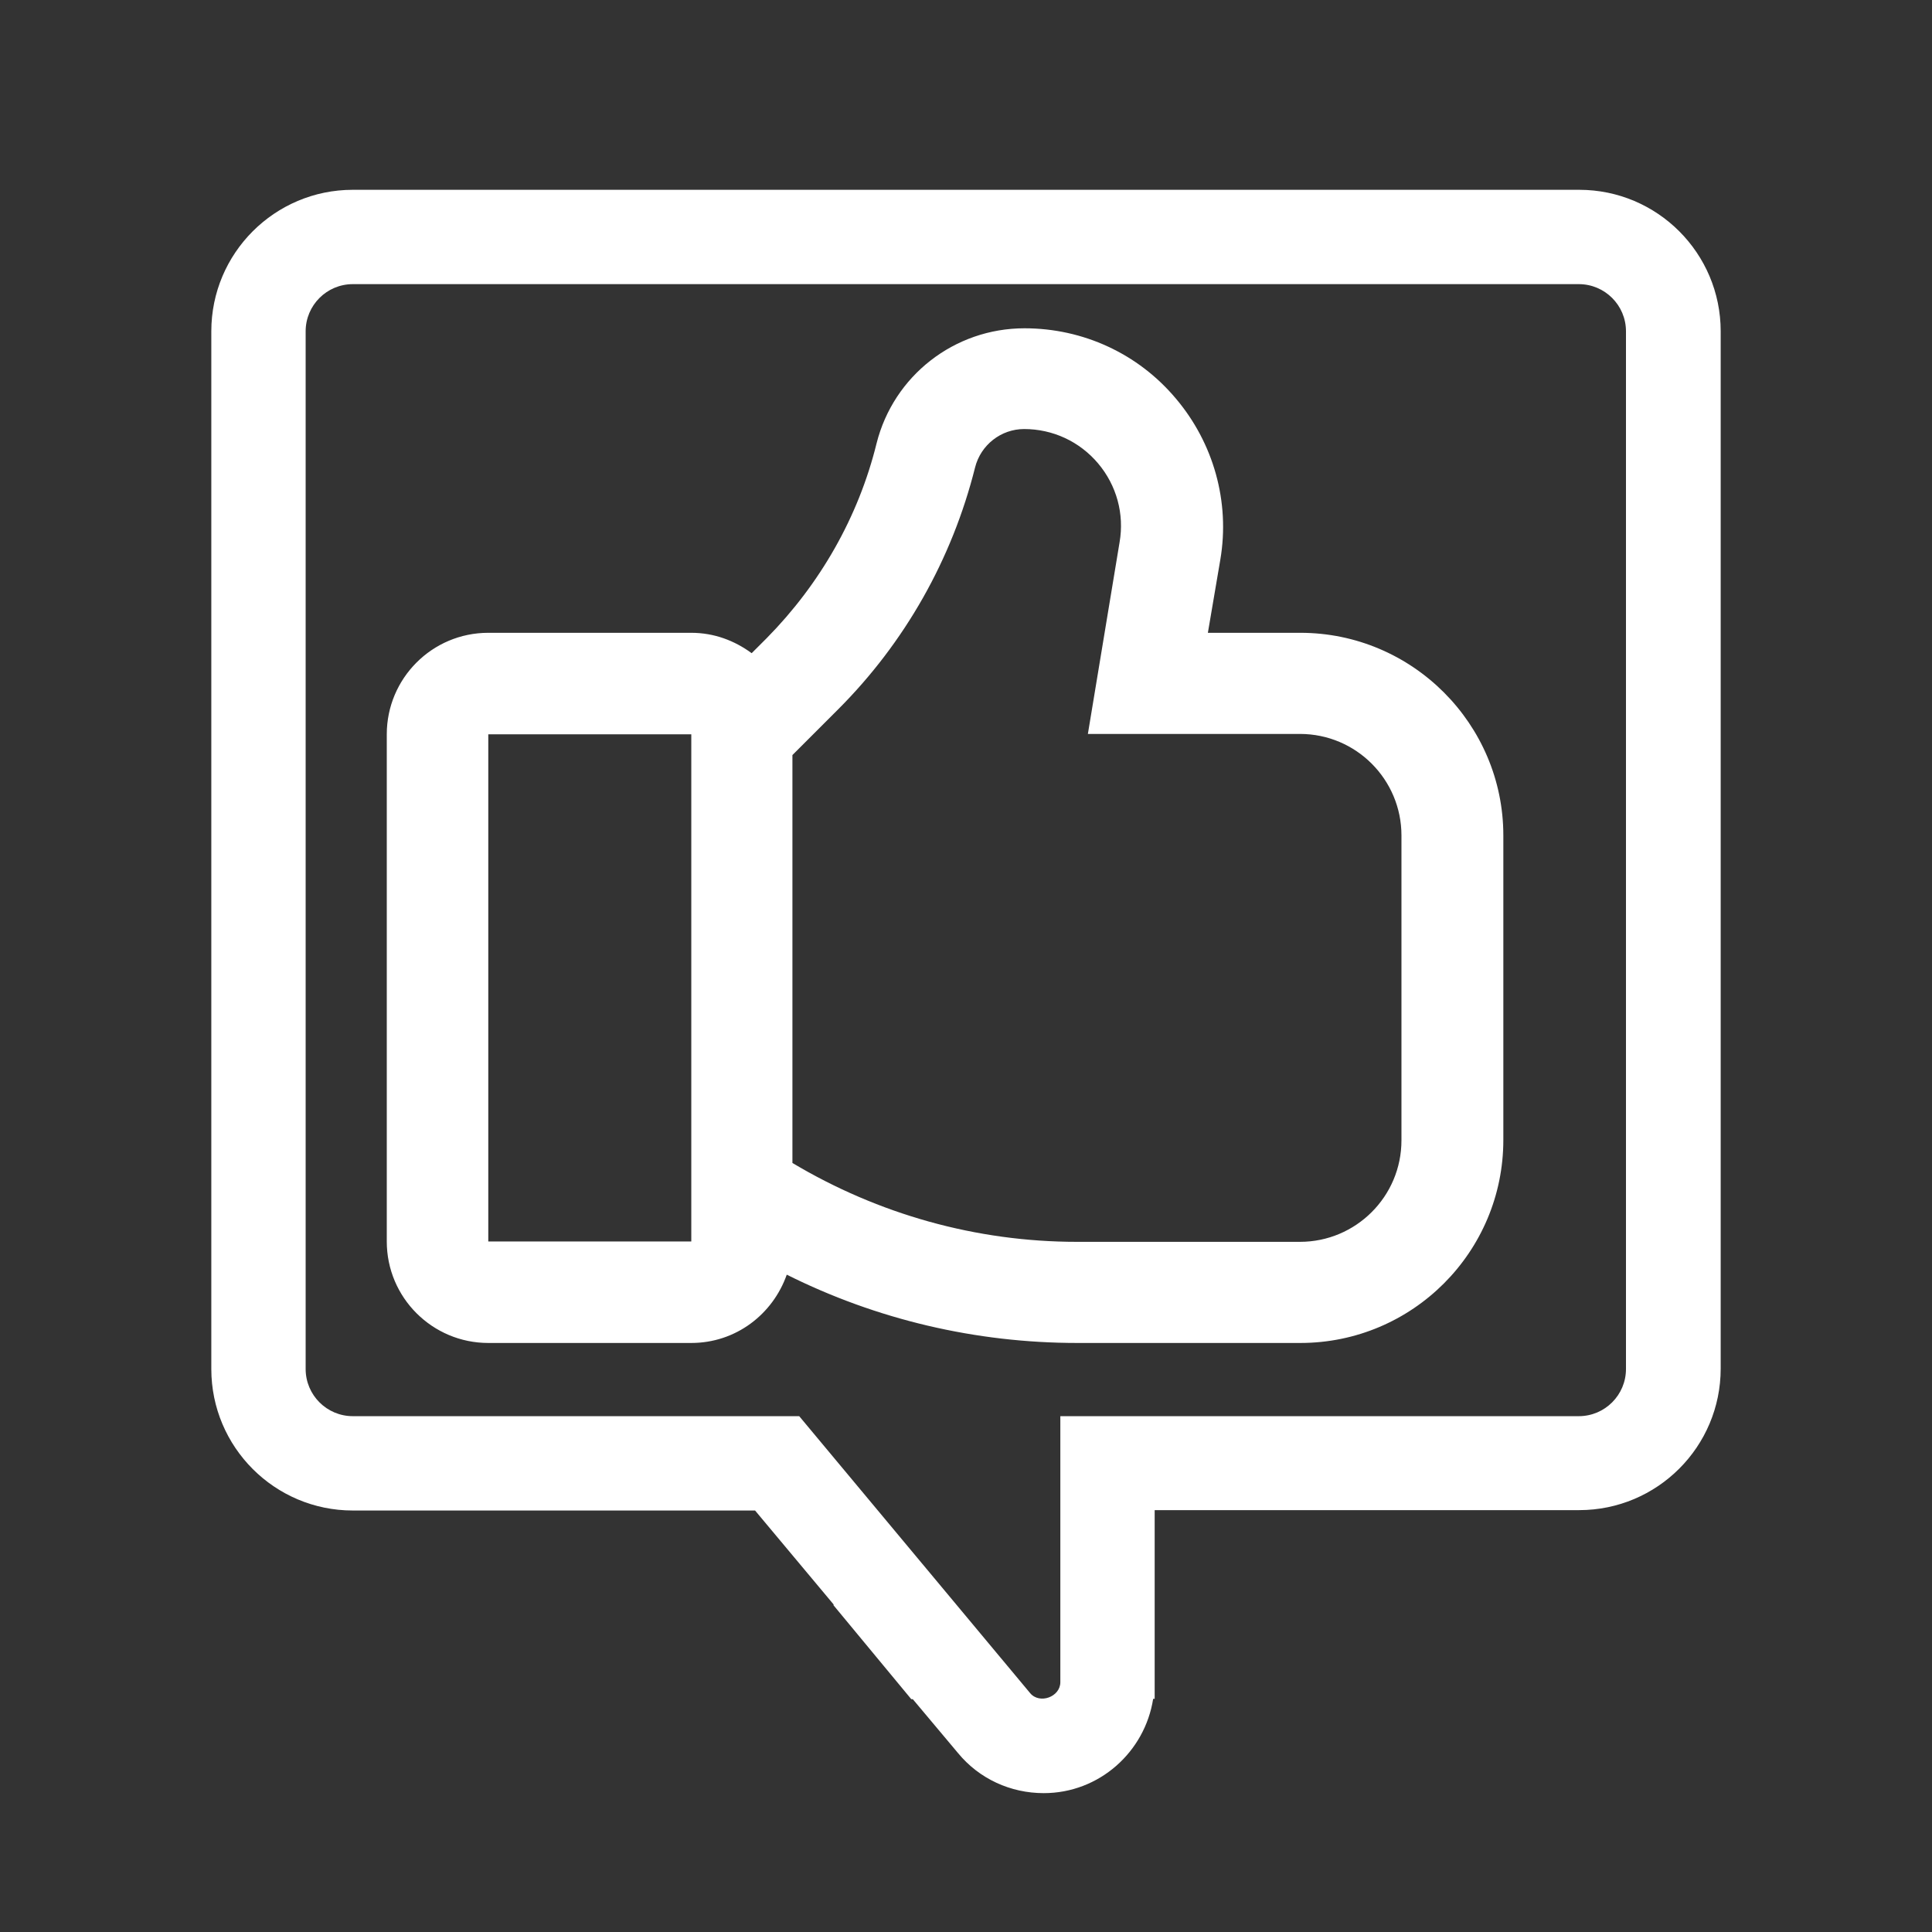 <?xml version="1.0" encoding="utf-8"?>
<!-- Generator: Adobe Illustrator 27.3.1, SVG Export Plug-In . SVG Version: 6.00 Build 0)  -->
<svg version="1.1" id="_x33_0" xmlns="http://www.w3.org/2000/svg" xmlns:xlink="http://www.w3.org/1999/xlink" x="0px" y="0px"
	 viewBox="0 0 512 512" style="enable-background:new 0 0 512 512;" xml:space="preserve">
<rect x="0" y="0" width="512" height="512" fill="#333333" stroke="none"/>
<style type="text/css">
	.st0{fill:#FFFFFF;}
</style>
<g>
	<g>
		<path class="st0" d="M456,150.3V87.8c0-20.7-16.8-37.5-37.5-37.5h-325C72.8,50.3,56,67.1,56,87.8v275c0,20.7,16.8,37.5,37.5,37.5
			h106.6l20.9,25h-0.2l20.7,25h0.4l12,14.3c5.6,6.8,13.9,10.6,22.7,10.6c14.7,0,26.8-10.9,29-25h0.4v-50h112.5
			c20.7,0,37.5-16.8,37.5-37.5V175.2l0,0L456,150.3L456,150.3z M430.9,362.8c0,6.9-5.6,12.5-12.5,12.5H281v70.5c0,3.9-5.5,5.9-8,2.9
			l-61.2-73.4H93.5c-6.9,0-12.5-5.6-12.5-12.5v-275c0-6.9,5.6-12.5,12.5-12.5h324.9c6.9,0,12.5,5.6,12.5,12.5V362.8z"/>
	</g>
	<g>
		<path class="st0" d="M344.6,167.7h-24.5l3.3-19.4c2.6-15.3-1.8-30.9-11.8-42.7C301.6,93.7,287,87,271.5,87
			c-18.6,0-34.7,12.6-39.2,30.5c-4.8,19.5-15,37.3-29.1,51.6l-4,4c-4.5-3.3-9.9-5.4-16-5.4h-53.8c-14.9,0-26.9,12.1-26.9,26.9v134.4
			c0,14.9,12.1,26.9,26.9,26.9h53.8c11.8,0,21.6-7.6,25.3-18.1c23.8,11.9,50.1,18.1,77,18.1h59.1c29.7,0,53.8-24.1,53.8-53.8v-80.7
			C398.4,191.9,374.3,167.7,344.6,167.7z M129.4,329.1V194.6h53.8v134.4H129.4z M371.4,302.2c0,14.9-12.1,26.9-26.9,26.9h-59.1
			c-26.7,0-52.6-7.3-75.4-20.9V200.1l12.1-12.1c17.7-17.7,30.2-39.8,36.3-64.1c1.5-6,6.9-10.2,13-10.2c7.6,0,14.7,3.3,19.6,9.1
			c4.9,5.8,7,13.4,5.7,20.9l-8.4,50.8h56.2c14.9,0,26.9,12.1,26.9,26.9L371.4,302.2L371.4,302.2z"/>
	</g>
</g>
</svg>
